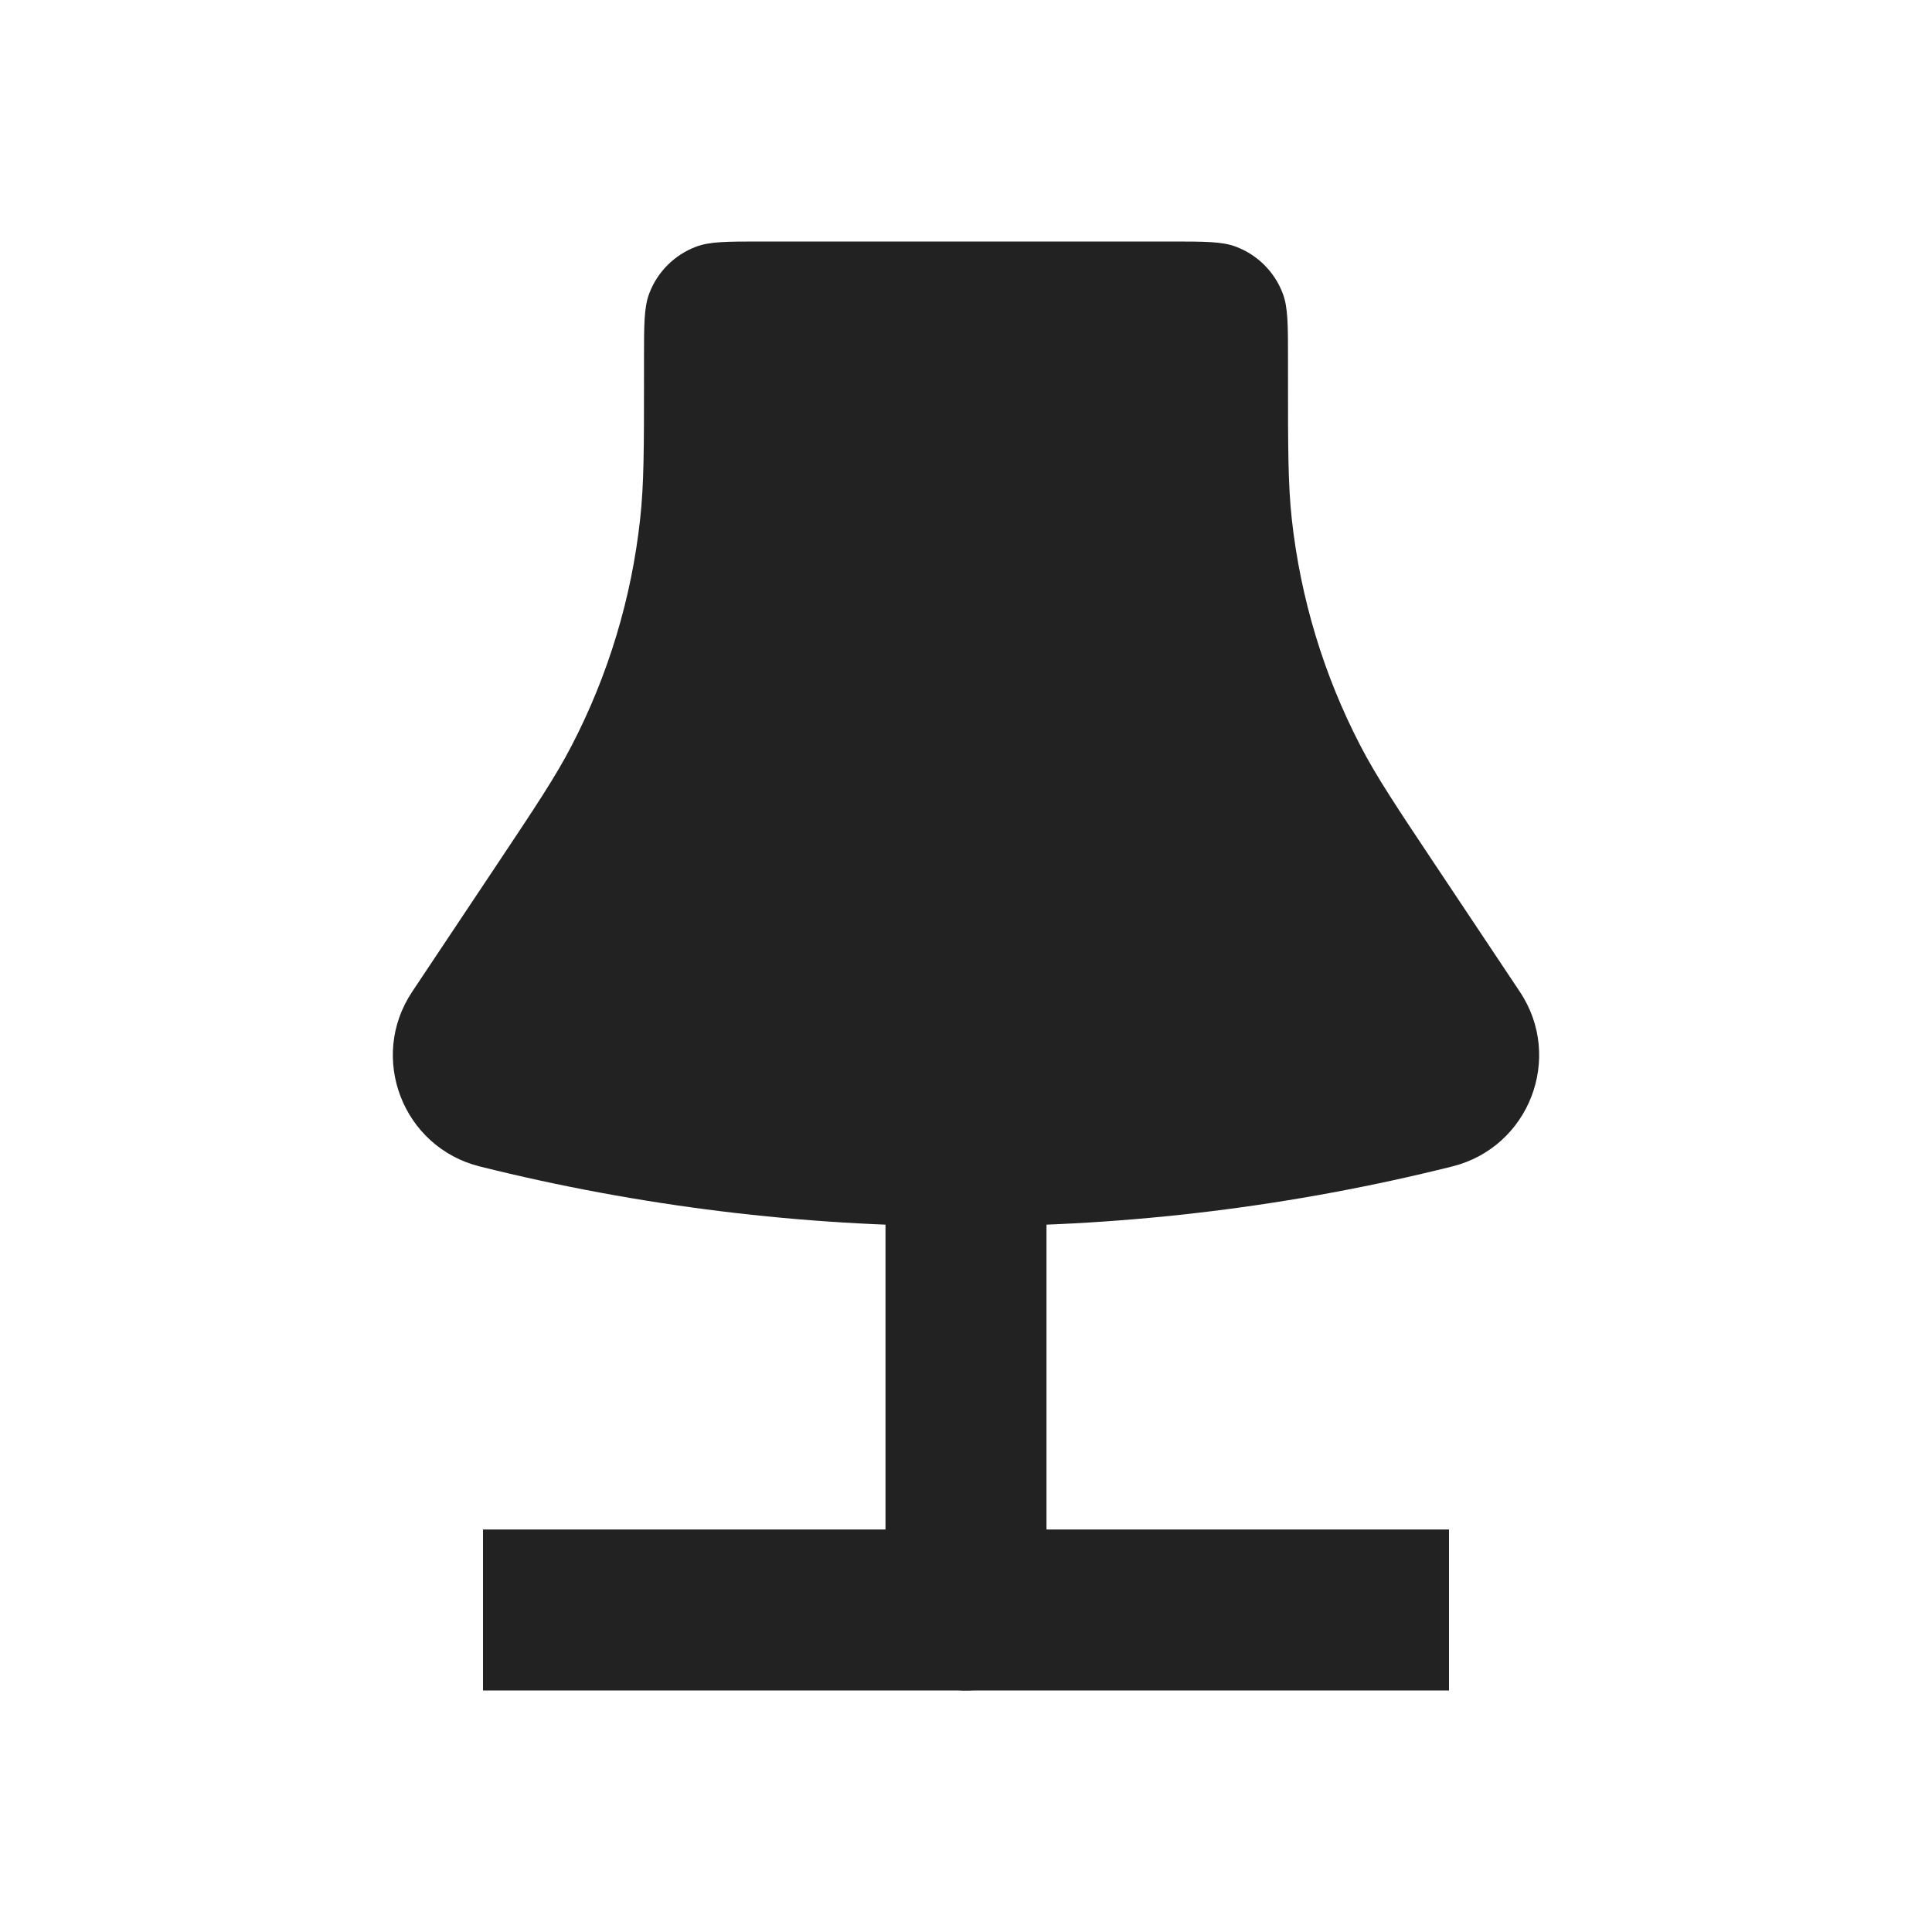 <?xml version="1.0" encoding="utf-8"?><!-- Скачано с сайта svg4.ru / Downloaded from svg4.ru -->
<svg width="800px" height="800px" viewBox="0 0 24 24" fill="none" xmlns="http://www.w3.org/2000/svg">
<path d="M8 4.461C8 4.032 8 3.817 8.065 3.646C8.166 3.378 8.378 3.166 8.646 3.065C8.817 3 9.032 3 9.461 3H14.539C14.968 3 15.183 3 15.354 3.065C15.622 3.166 15.834 3.378 15.935 3.646C16 3.817 16 4.032 16 4.461V4.679C16 5.569 16 6.014 16.047 6.448C16.155 7.432 16.444 8.387 16.9 9.265C17.101 9.652 17.348 10.022 17.842 10.763L18.88 12.32C19.426 13.139 18.996 14.251 18.041 14.49C14.075 15.481 9.925 15.481 5.959 14.49C5.004 14.251 4.574 13.139 5.12 12.32L6.158 10.763C6.652 10.022 6.899 9.652 7.1 9.265C7.556 8.387 7.845 7.432 7.952 6.448C8 6.014 8 5.569 8 4.679V4.461Z" fill="#222222"/>
<path d="M12 20L12 13.5" stroke="#222222" stroke-width="2" stroke-linecap="round"/>
<path d="M6 20H18" stroke="#222222" stroke-width="2"/>
</svg>